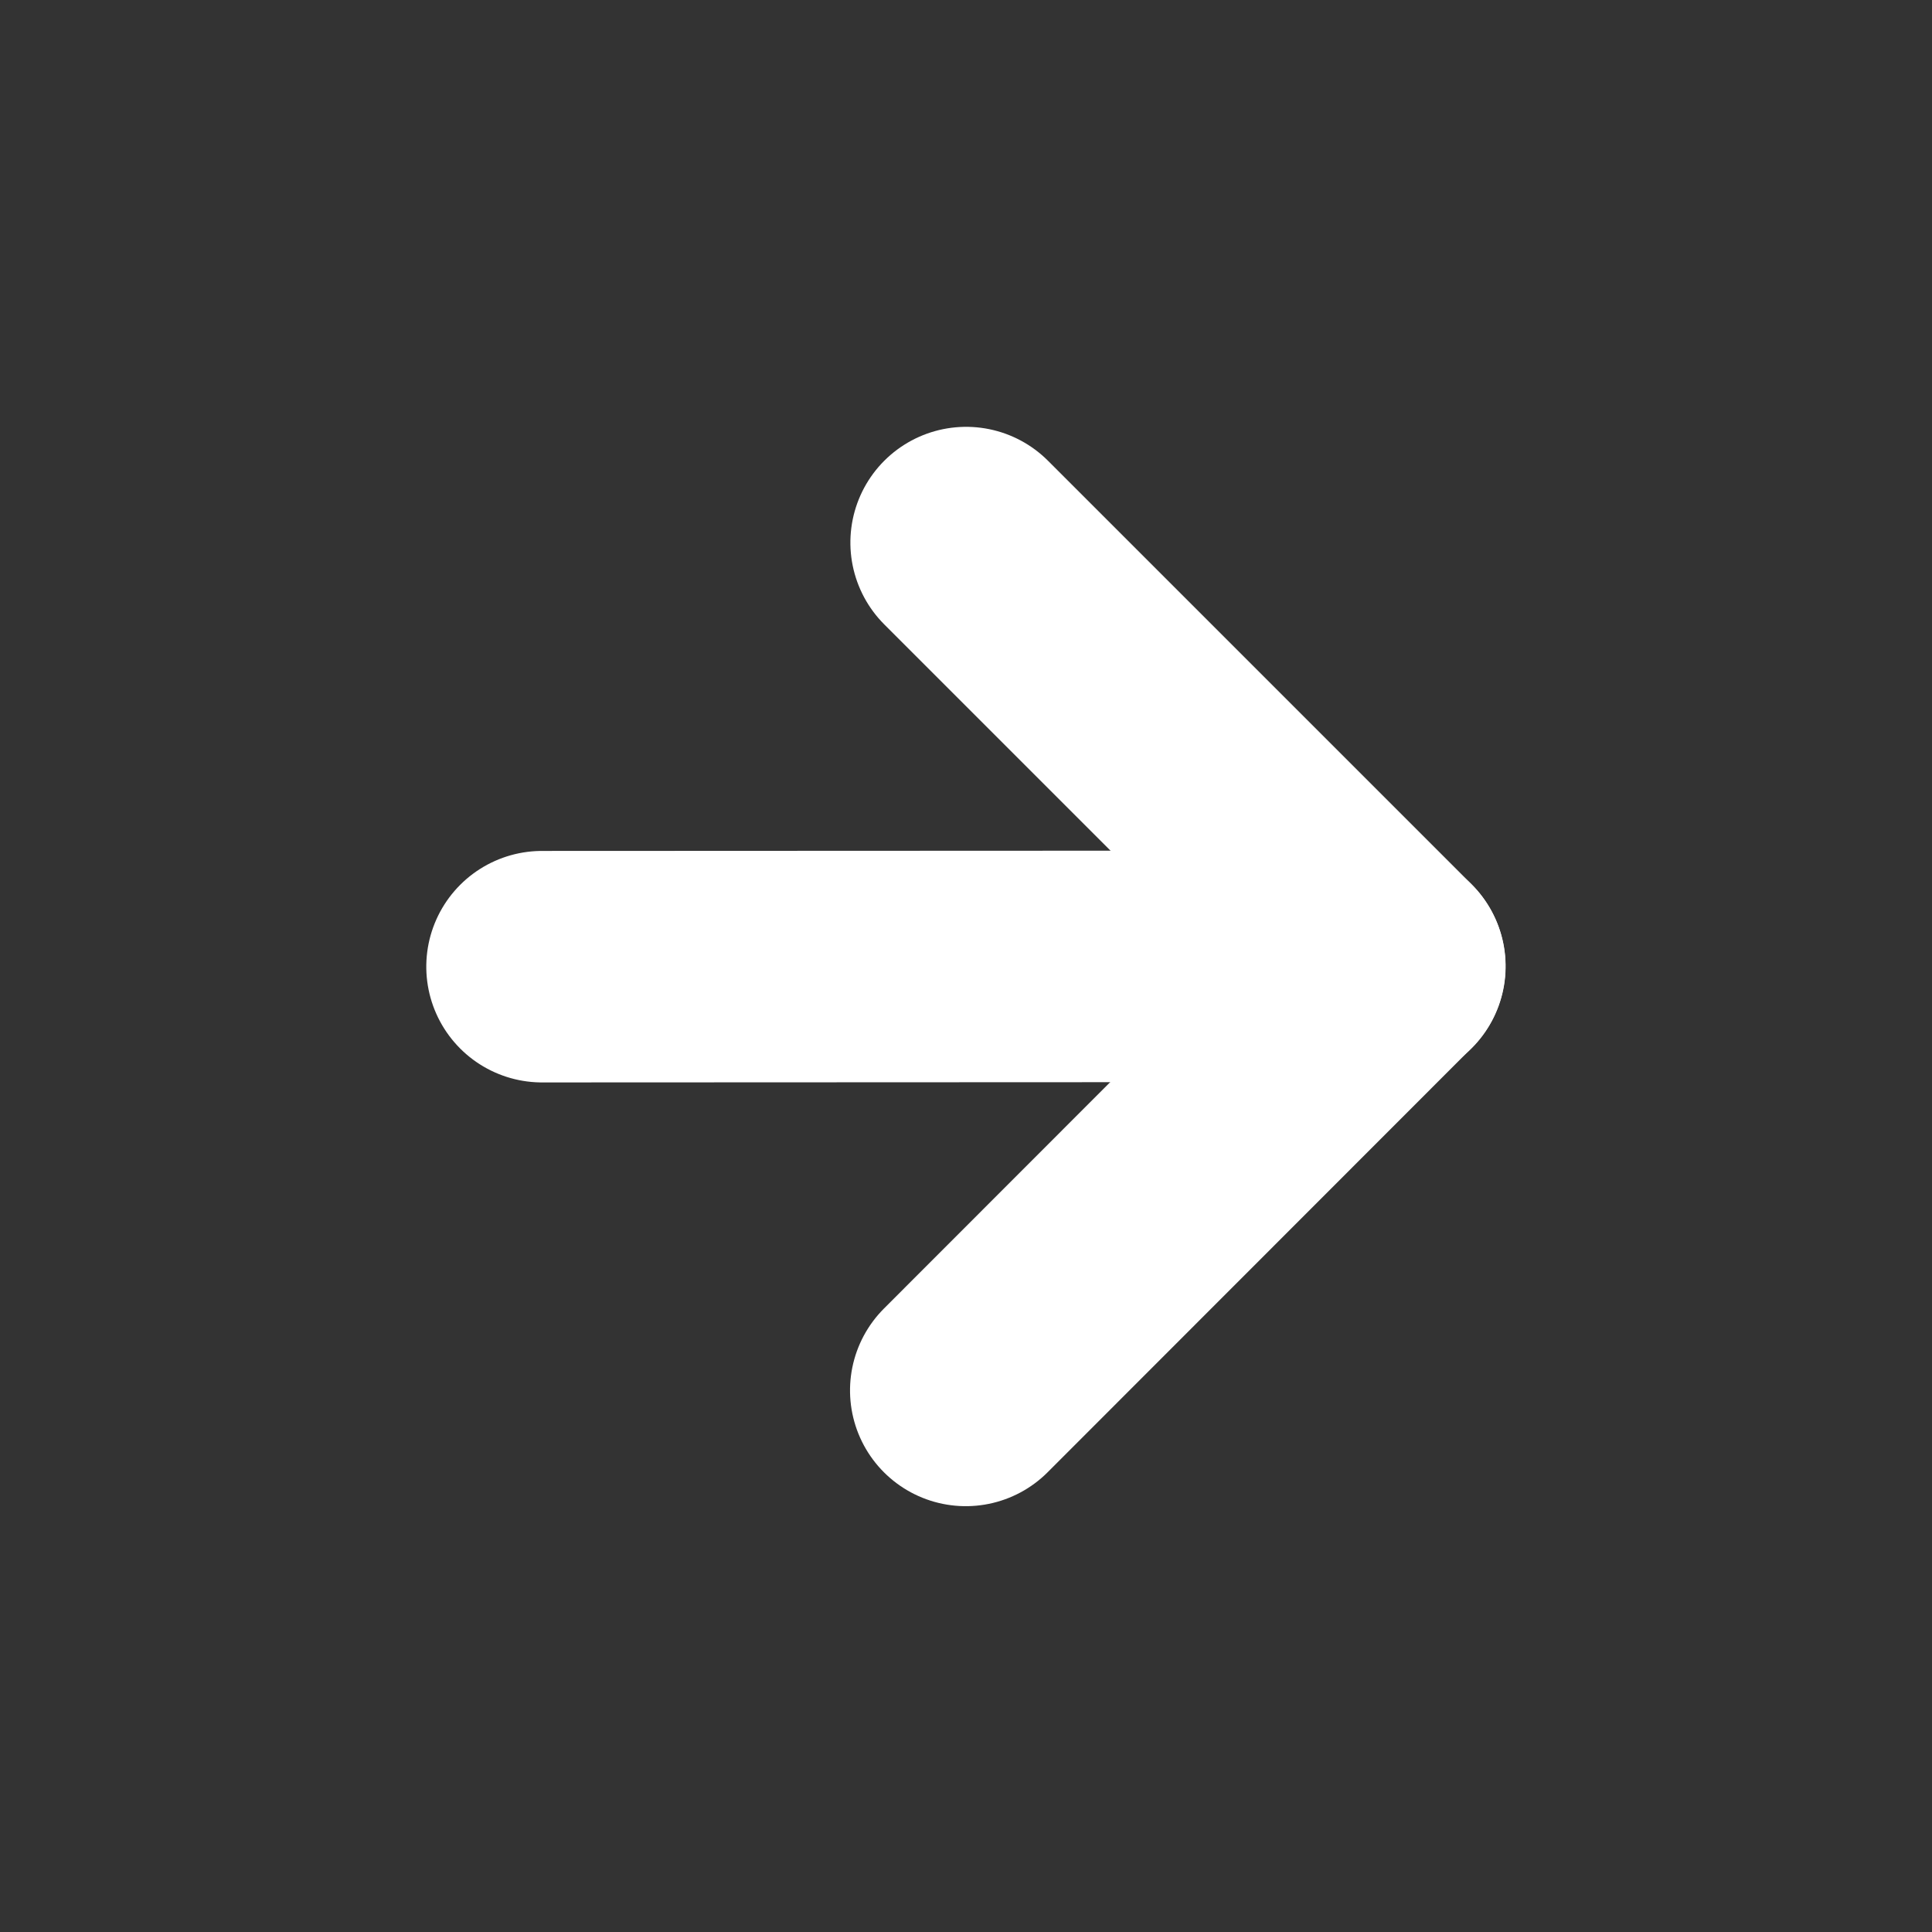 <?xml version="1.0" encoding="UTF-8" standalone="no"?>
<svg
   width="5mm"
   height="5mm"
   viewBox="0 0 5 5"
   version="1.1"
   id="svg8"
   inkscape:version="1.4.2 (ebf0e940, 2025-05-08)"
   sodipodi:docname="arrow-right-w.svg"
   xmlns:inkscape="http://www.inkscape.org/namespaces/inkscape"
   xmlns:sodipodi="http://sodipodi.sourceforge.net/DTD/sodipodi-0.dtd"
   xmlns="http://www.w3.org/2000/svg"
   xmlns:svg="http://www.w3.org/2000/svg"
   xmlns:rdf="http://www.w3.org/1999/02/22-rdf-syntax-ns#"
   xmlns:cc="http://creativecommons.org/ns#"
   xmlns:dc="http://purl.org/dc/elements/1.1/">
  <rect x="0" y="0" width="5" height="5" fill="#333333" stroke="none"/>
  <defs
     id="defs2" />
  <sodipodi:namedview
     id="base"
     pagecolor="#ffffff"
     bordercolor="#666666"
     borderopacity="1.0"
     inkscape:pageopacity="0.0"
     inkscape:pageshadow="2"
     inkscape:zoom="22.347985"
     inkscape:cx="2.5953123"
     inkscape:cy="10.135142"
     inkscape:document-units="mm"
     inkscape:current-layer="layer1"
     inkscape:document-rotation="0"
     showgrid="false"
     inkscape:window-width="1680"
     inkscape:window-height="938"
     inkscape:window-x="0"
     inkscape:window-y="44"
     inkscape:window-maximized="0"
     showguides="false"
     inkscape:guide-bbox="true"
     inkscape:pagecheckerboard="0"
     inkscape:showpageshadow="2"
     inkscape:deskcolor="#d1d1d1">
    <sodipodi:guide
       position="0,100"
       orientation="0,377.953"
       id="guide938"
       inkscape:locked="false" />
    <sodipodi:guide
       position="100,100"
       orientation="377.953,0"
       id="guide940"
       inkscape:locked="false" />
    <sodipodi:guide
       position="100,0"
       orientation="0,-377.953"
       id="guide942"
       inkscape:locked="false" />
    <sodipodi:guide
       position="0,0"
       orientation="-377.953,0"
       id="guide944"
       inkscape:locked="false" />
    <sodipodi:guide
       position="0,100"
       orientation="-0.707,-0.707"
       id="guide948"
       inkscape:locked="false" />
    <sodipodi:guide
       position="6.758,93.242"
       orientation="0,-1"
       id="guide950"
       inkscape:locked="false" />
    <sodipodi:guide
       position="6.758,93.242"
       orientation="1,0"
       id="guide952"
       inkscape:locked="false" />
    <sodipodi:guide
       position="6.758,6.758"
       orientation="0,-1"
       id="guide954"
       inkscape:locked="false" />
    <sodipodi:guide
       position="93.242,93.242"
       orientation="1,0"
       id="guide956"
       inkscape:locked="false" />
    <sodipodi:guide
       position="11.853,88.147"
       orientation="0,-1"
       id="guide960"
       inkscape:locked="false" />
    <sodipodi:guide
       position="11.853,88.147"
       orientation="1,0"
       id="guide962"
       inkscape:locked="false" />
    <sodipodi:guide
       position="11.853,11.853"
       orientation="0,-1"
       id="guide964"
       inkscape:locked="false" />
    <sodipodi:guide
       position="88.147,11.853"
       orientation="1,0"
       id="guide966"
       inkscape:locked="false" />
    <sodipodi:guide
       position="-6.985,50"
       orientation="0,-1"
       id="guide972"
       inkscape:locked="false" />
    <sodipodi:guide
       position="50,88.147"
       orientation="1,0"
       id="guide974"
       inkscape:locked="false" />
    <sodipodi:guide
       position="66.036,66.036"
       orientation="1,0"
       id="guide978"
       inkscape:locked="false" />
    <sodipodi:guide
       position="33.964,88.147"
       orientation="1,0"
       id="guide980"
       inkscape:locked="false" />
    <sodipodi:guide
       position="11.853,66.036"
       orientation="0,-1"
       id="guide982"
       inkscape:locked="false" />
    <sodipodi:guide
       position="11.853,33.964"
       orientation="0,-1"
       id="guide984"
       inkscape:locked="false" />
    <sodipodi:guide
       position="3.684,4.604"
       orientation="0,-1"
       id="guide5220"
       inkscape:locked="false" />
    <sodipodi:guide
       position="3.684,0.396"
       orientation="0,-1"
       id="guide5222"
       inkscape:locked="false" />
    <sodipodi:guide
       position="1.316,4.604"
       orientation="1,0"
       id="guide5224"
       inkscape:locked="false" />
    <sodipodi:guide
       position="3.684,4.604"
       orientation="1,0"
       id="guide5226"
       inkscape:locked="false" />
    <sodipodi:guide
       position="3.684,0.396"
       orientation="-0.707,-0.707"
       id="guide5308"
       inkscape:locked="false" />
    <sodipodi:guide
       position="1.316,4.604"
       orientation="-0.707,-0.707"
       id="guide5310"
       inkscape:locked="false" />
    <sodipodi:guide
       position="2.5,4.894"
       orientation="1,0"
       id="guide5312"
       inkscape:locked="false" />
    <sodipodi:guide
       position="3.684,3.421"
       orientation="0,-1"
       id="guide5314"
       inkscape:locked="false" />
    <sodipodi:guide
       position="2.5,4.604"
       orientation="-0.707,-0.707"
       id="guide5316"
       inkscape:locked="false" />
    <sodipodi:guide
       position="2.5,0.396"
       orientation="-0.707,-0.707"
       id="guide6713"
       inkscape:locked="false" />
    <sodipodi:guide
       position="1.316,1.579"
       orientation="0,-1"
       id="guide6715"
       inkscape:locked="false" />
    <sodipodi:guide
       position="1.316,0.396"
       orientation="-0.872,0.49"
       id="guide6819"
       inkscape:label=""
       inkscape:locked="false"
       inkscape:color="rgb(0,0,255)" />
    <sodipodi:guide
       position="1.316,0.396"
       orientation="0.707,-0.707"
       id="guide7020"
       inkscape:locked="false" />
  </sodipodi:namedview>
  <g
     inkscape:label="Layer 1"
     inkscape:groupmode="layer"
     id="layer1">
    <g
       id="g2456"
       transform="matrix(-0.927,-0.927,0.927,-0.927,0.549,6.283)"
       style="stroke:#ffffff;stroke-width:0.457;stroke-miterlimit:4;stroke-dasharray:none;stroke-opacity:1">
      <path
         style="fill:none;stroke:#ffffff;stroke-width:0.457;stroke-linecap:round;stroke-linejoin:round;stroke-miterlimit:4;stroke-dasharray:none;stroke-opacity:1"
         d="m 0.396,2.5 3.8629e-4,1.184 H 1.579"
         id="path6854" />
      <path
         style="fill:none;stroke:#ffffff;stroke-width:0.457;stroke-linecap:round;stroke-linejoin:round;stroke-miterlimit:4;stroke-dasharray:none;stroke-opacity:1"
         d="M 0.396,3.684 1.579,2.5"
         id="path7055" />
    </g>
  </g>
</svg>
